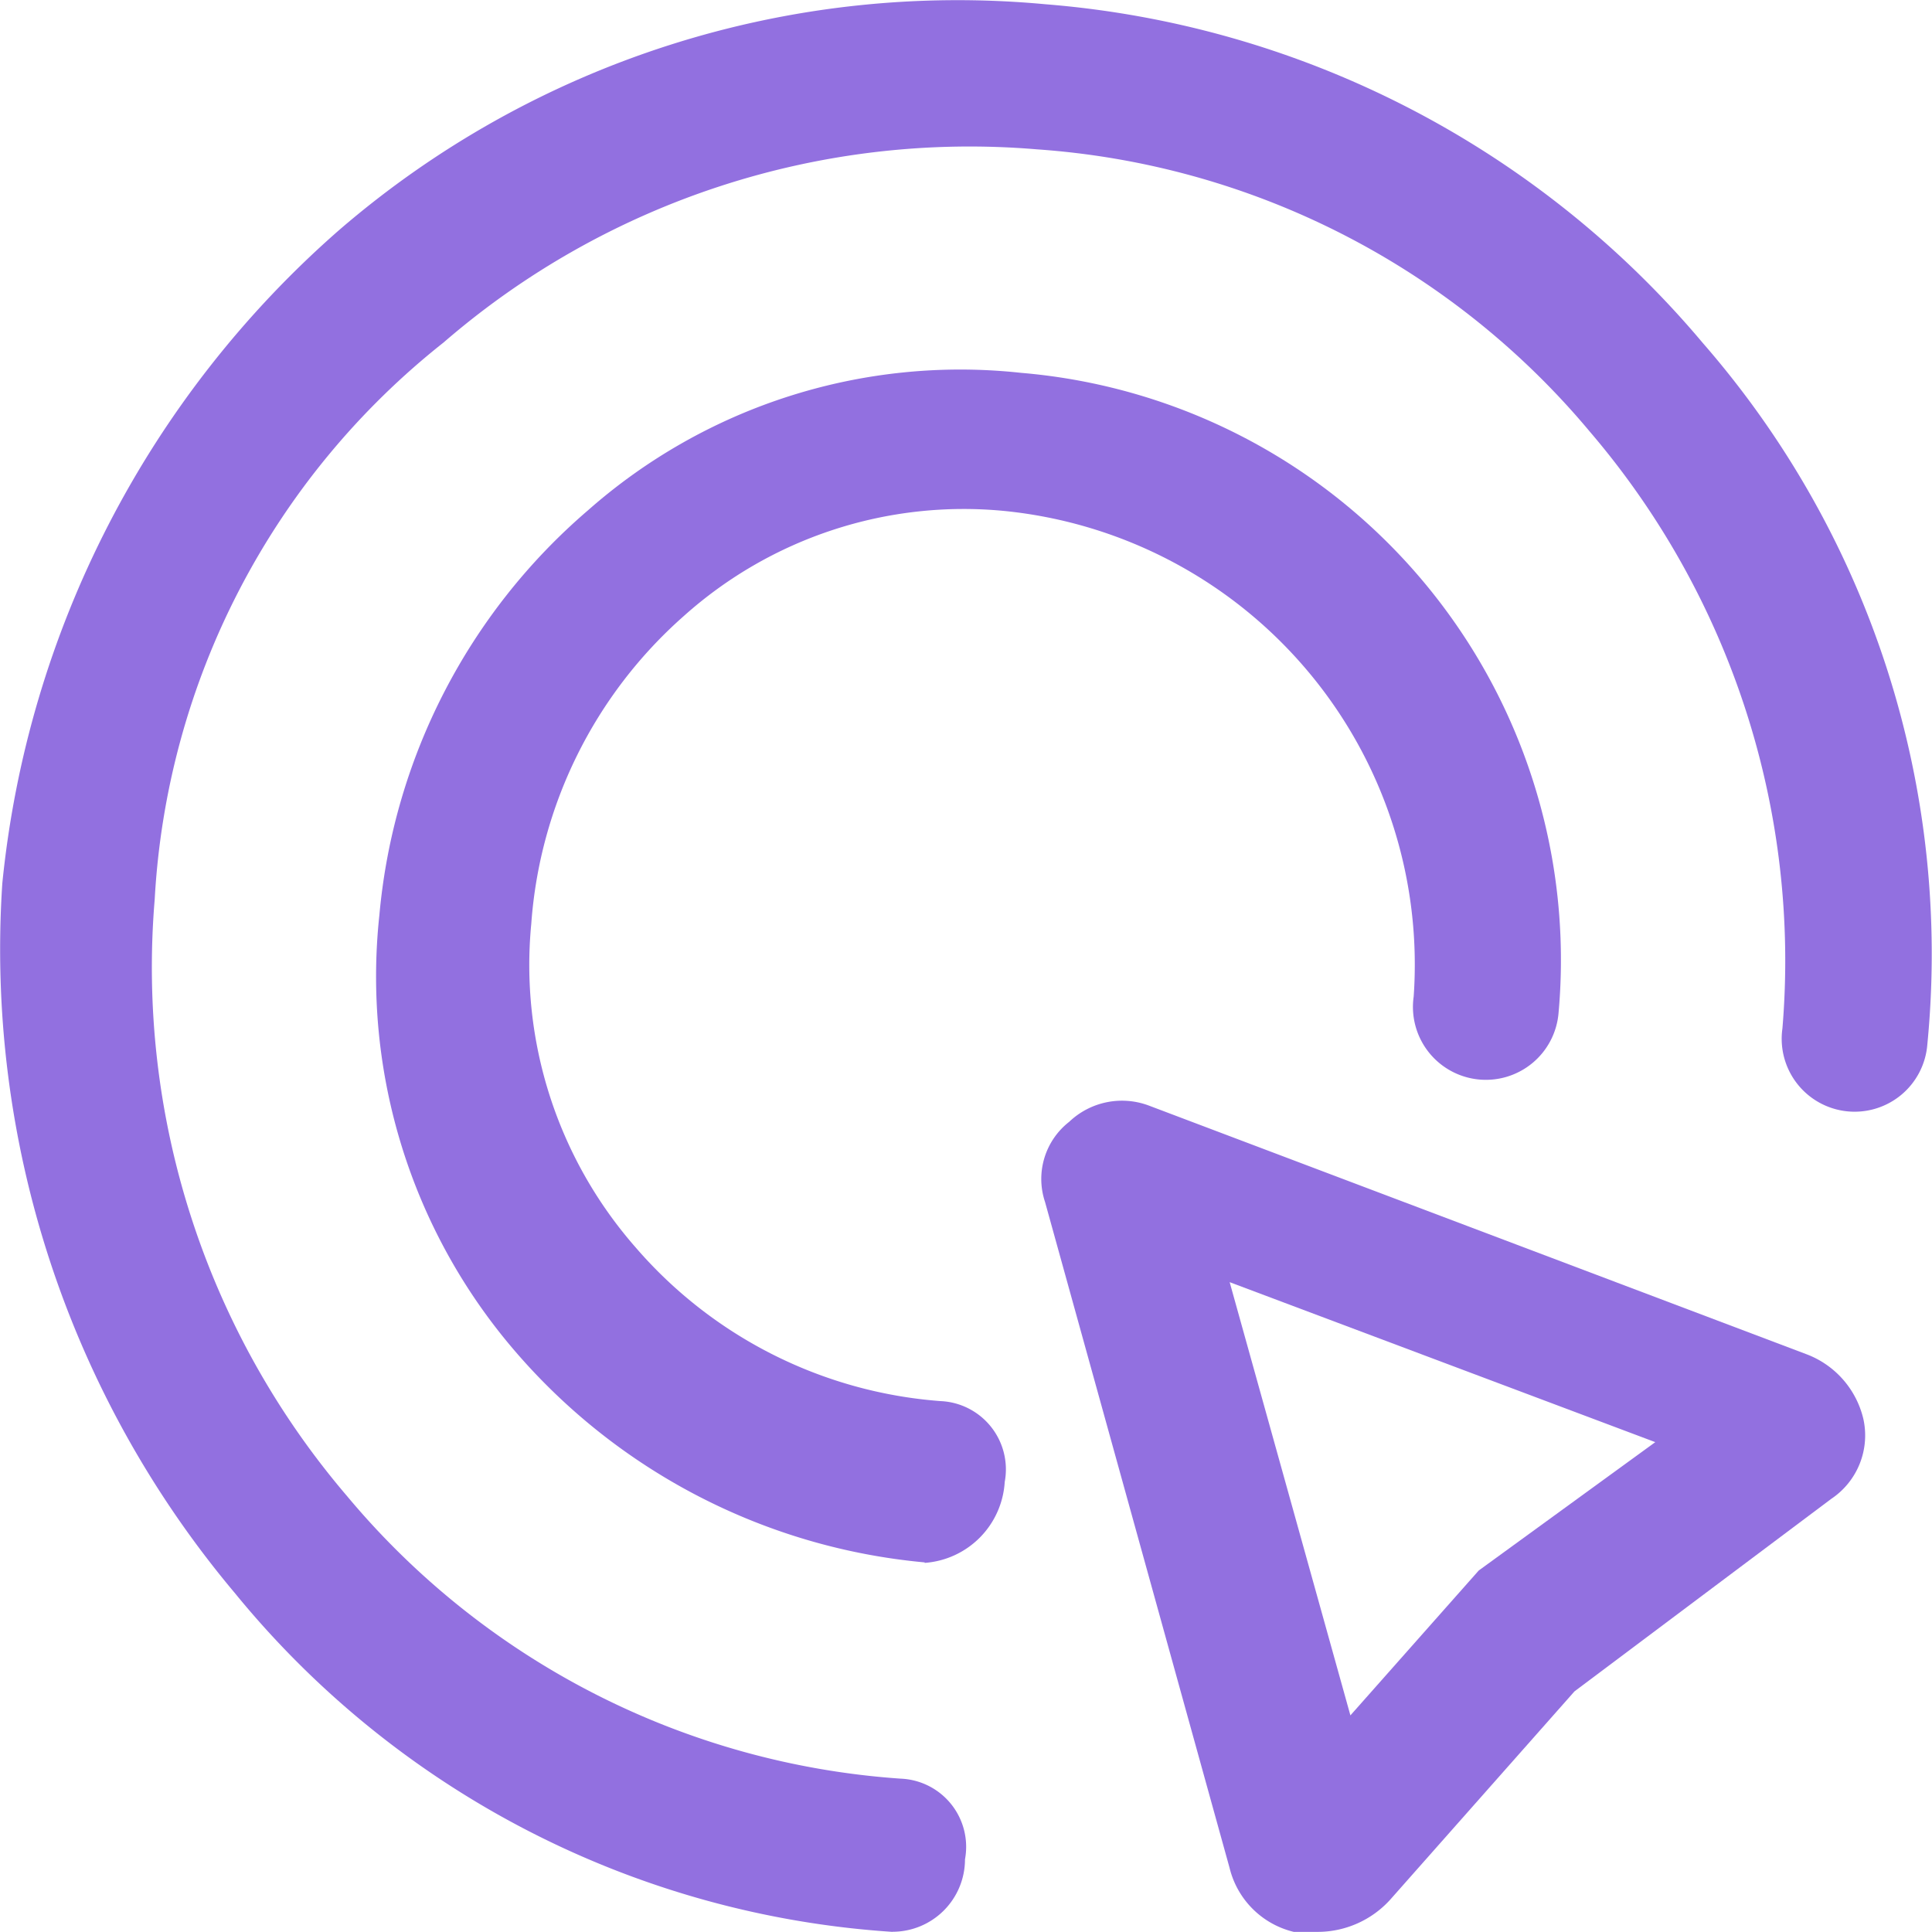 <?xml version="1.0" standalone="no"?><!DOCTYPE svg PUBLIC "-//W3C//DTD SVG 1.1//EN" "http://www.w3.org/Graphics/SVG/1.1/DTD/svg11.dtd"><svg t="1709546665827" class="icon" viewBox="0 0 1024 1024" version="1.1" xmlns="http://www.w3.org/2000/svg" p-id="14411" xmlns:xlink="http://www.w3.org/1999/xlink" width="200" height="200"><path d="M473.132 1023.936a491.041 491.041 0 0 1-348.65-179.573A530.079 530.079 0 0 1 1.226 468.195a529.887 529.887 0 0 1 178.549-346.282A501.729 501.729 0 0 1 553.959 2.24 507.808 507.808 0 0 1 902.482 181.749a492.769 492.769 0 0 1 119.033 371.945 38.654 38.654 0 1 1-76.795-8.575 431.333 431.333 0 0 0-102.074-316.332 419.622 419.622 0 0 0-292.974-149.623 426.021 426.021 0 0 0-314.604 102.394A404.647 404.647 0 0 0 81.989 476.77a431.333 431.333 0 0 0 102.074 316.332 419.622 419.622 0 0 0 293.358 149.623 36.158 36.158 0 0 1 34.046 42.749 38.398 38.398 0 0 1-38.398 38.398z" fill="#9270e0" p-id="14412"></path><path d="M490.155 828.108a325.42 325.42 0 0 1-216.818-111.545A304.365 304.365 0 0 1 201.085 484.962a320.364 320.364 0 0 1 110.521-214.451 298.221 298.221 0 0 1 229.618-72.891 312.3 312.3 0 0 1 284.846 339.179 38.654 38.654 0 1 1-76.795-8.575 241.649 241.649 0 0 0-216.818-257.392 222.386 222.386 0 0 0-170.101 55.741A240.561 240.561 0 0 0 281.592 489.569a226.93 226.93 0 0 0 55.293 171.573 236.785 236.785 0 0 0 161.59 81.467 36.222 36.222 0 0 1 34.046 42.877 45.757 45.757 0 0 1-42.493 42.877z" fill="#9270e0" p-id="14413"></path><path d="M698.526 1023.936h-12.799a46.141 46.141 0 0 1-34.046-33.982L553.895 637.08a38.398 38.398 0 0 1 12.799-42.493 40.573 40.573 0 0 1 42.493-8.511l348.65 131.832a48.637 48.637 0 0 1 29.758 34.046 40.445 40.445 0 0 1-17.023 42.493l-136.055 102.01-97.786 110.521a51.965 51.965 0 0 1-38.206 16.959z m33.982-59.516z m-80.763-284.846l63.996 229.618 68.028-76.795 93.562-68.028z m280.622 106.297z" fill="#9270e0" p-id="14414"></path></svg>